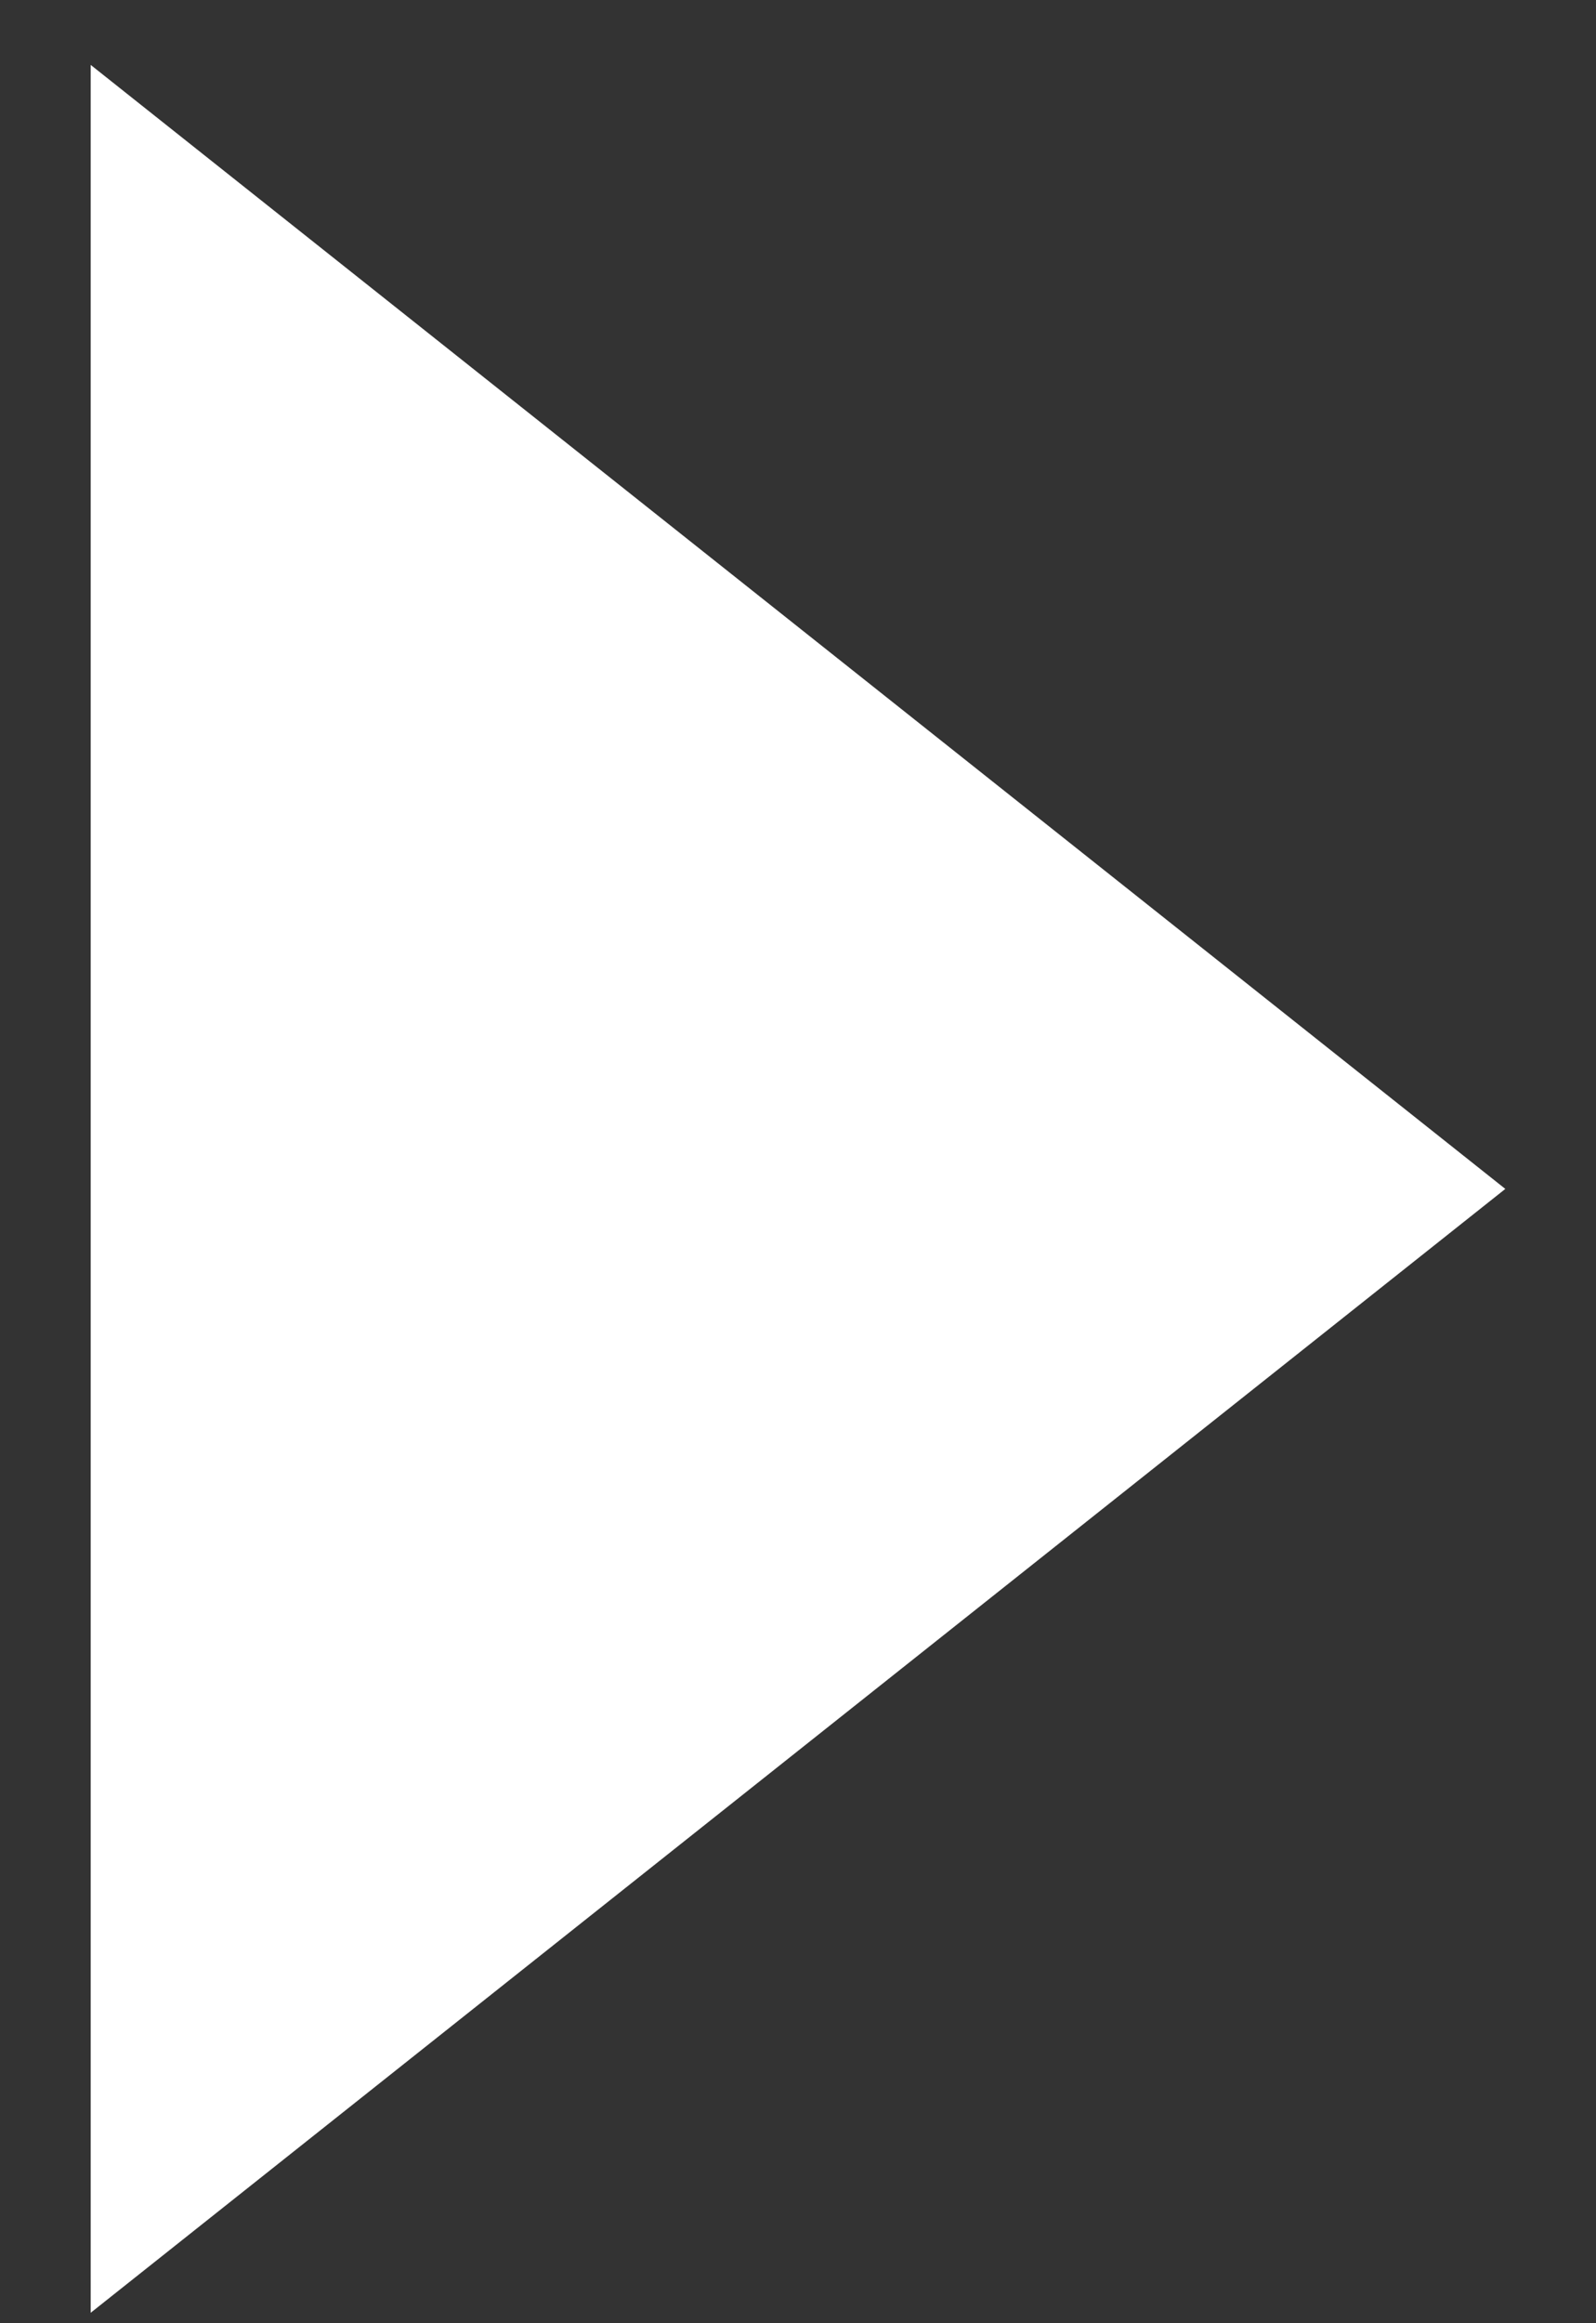 <svg width="11" height="16" viewBox="0 0 11 16" fill="none" xmlns="http://www.w3.org/2000/svg">
<rect x="0" y="0" width="11" height="16" fill="#333333" stroke="none"/>
<path d="M10.375 8.188L0.625 15.928L0.625 0.447L10.375 8.188Z" fill="white"/>
</svg>
